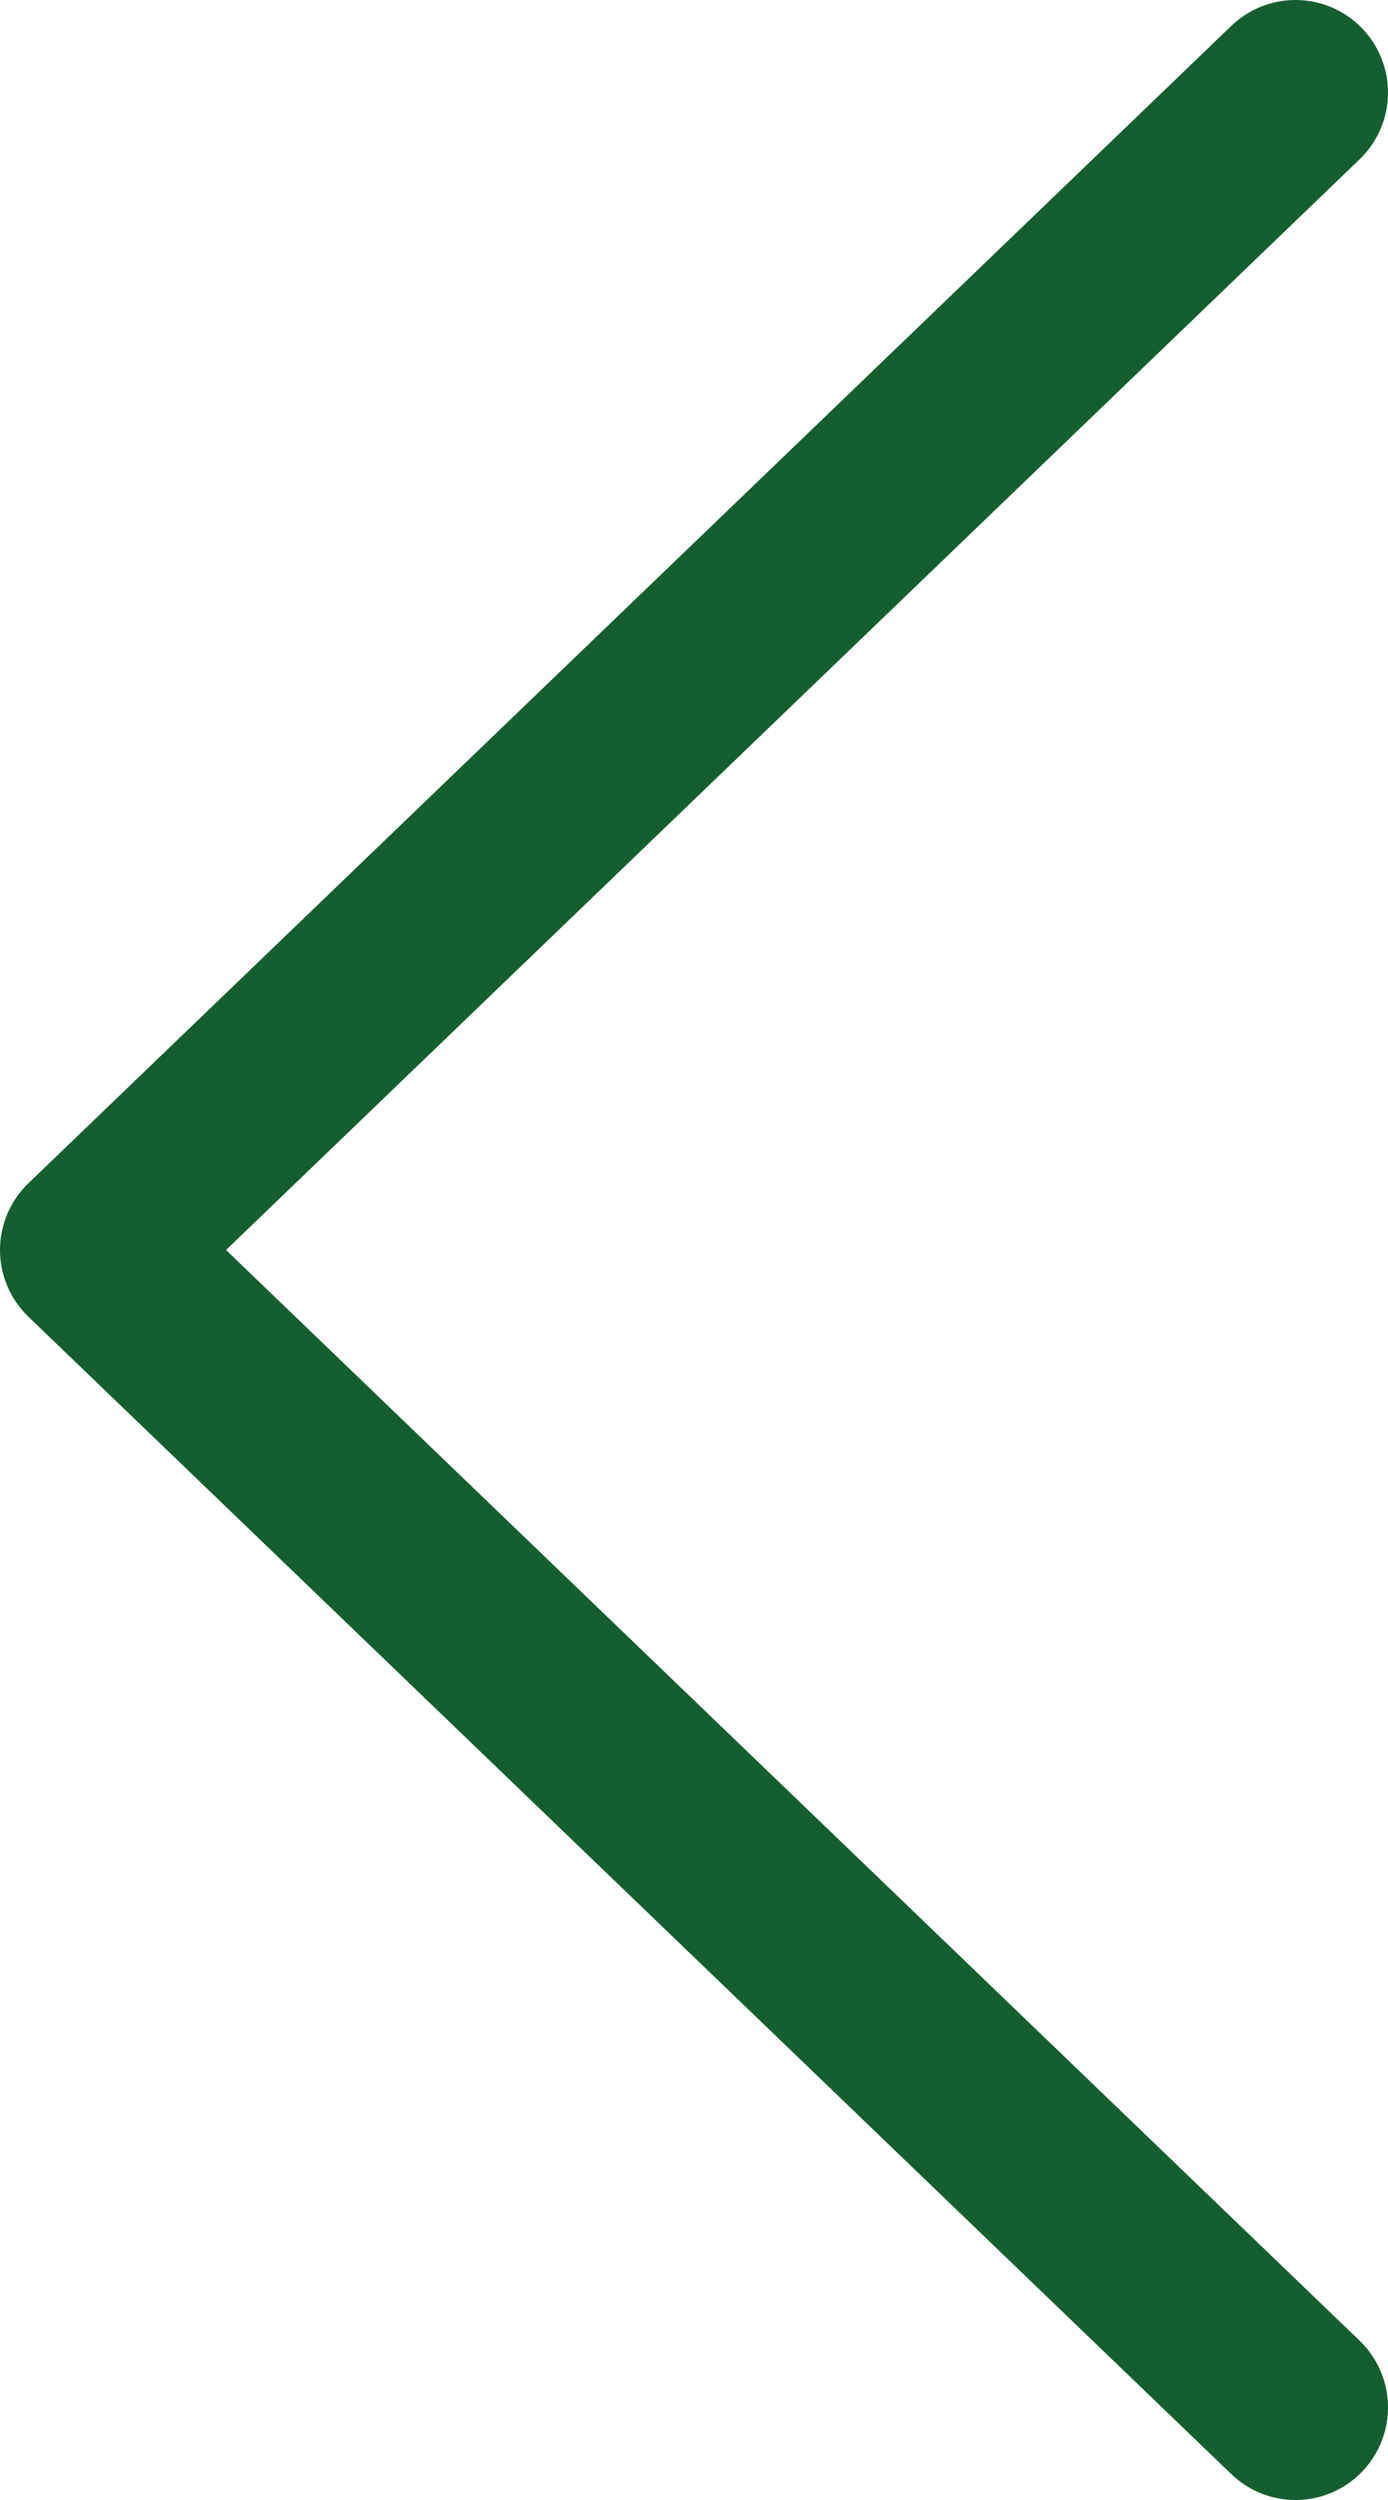 <svg width="15" height="27" viewBox="0 0 15 27" fill="none" xmlns="http://www.w3.org/2000/svg">
<path d="M14 1L1 13.5L14 26" stroke="#155E30" stroke-width="2" stroke-linecap="round" stroke-linejoin="round"/>
</svg>
